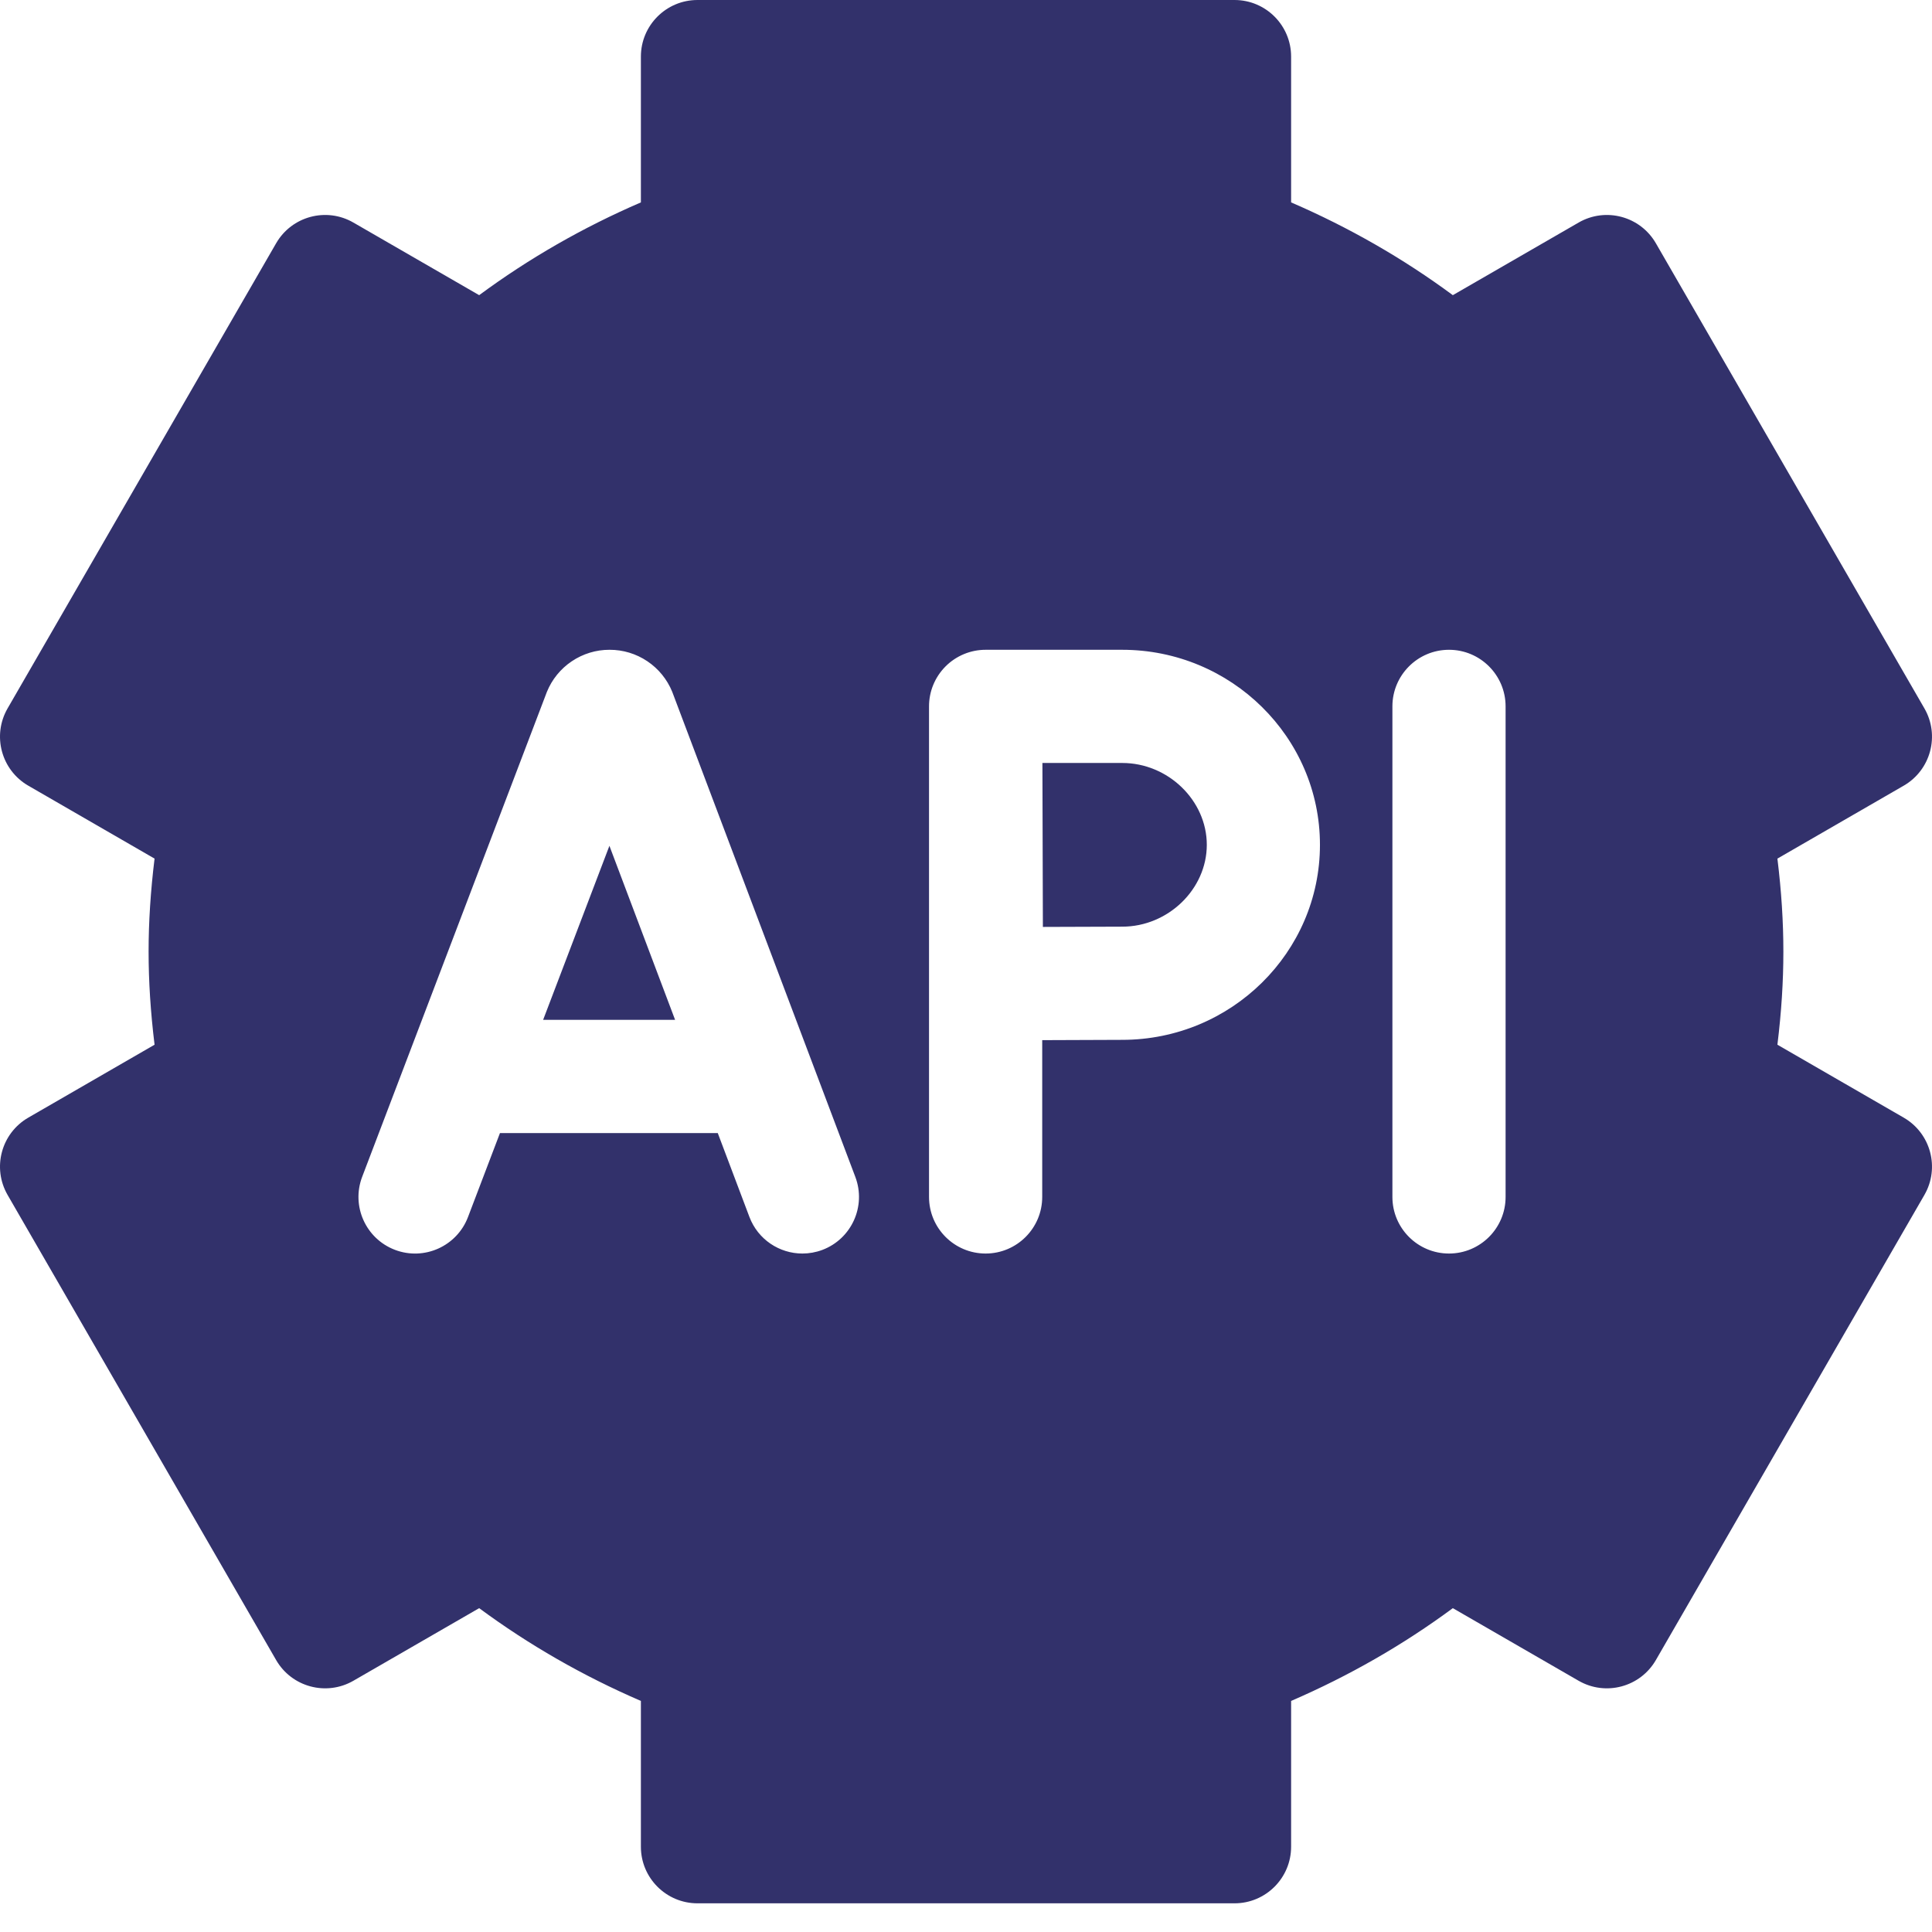 <?xml version="1.0" encoding="UTF-8"?>
<svg xmlns="http://www.w3.org/2000/svg" width="58" height="58" viewBox="0 0 58 58" fill="none">
  <path d="M33.691 22.905H31.294C31.297 23.831 31.304 26.94 31.308 27.827C32.167 27.823 33.141 27.819 33.691 27.819C35.066 27.819 36.229 26.694 36.229 25.362C36.229 24.03 35.066 22.905 33.691 22.905ZM16.305 30.617H20.267L18.295 25.392L16.305 30.617Z" fill="#32316B"></path>
  <path d="M57.15 33.552L53.359 31.363C53.48 30.381 53.538 29.459 53.538 28.569C53.538 27.68 53.48 26.758 53.359 25.776L57.15 23.587C57.963 23.118 58.241 22.078 57.772 21.266L49.711 7.304C49.242 6.491 48.202 6.212 47.39 6.682L43.615 8.861C42.125 7.76 40.499 6.827 38.76 6.076V1.699C38.76 0.761 37.999 0 37.061 0H20.939C20.001 0 19.24 0.761 19.24 1.699V6.076C17.5 6.827 15.875 7.76 14.385 8.861L10.61 6.682C9.797 6.212 8.758 6.491 8.289 7.304L0.228 21.266C-0.241 22.078 0.037 23.118 0.85 23.587L4.64 25.776C4.52 26.758 4.461 27.68 4.461 28.569C4.461 29.459 4.52 30.381 4.64 31.363L0.85 33.552C0.037 34.021 -0.241 35.06 0.228 35.873L8.289 49.835C8.758 50.648 9.797 50.926 10.61 50.457L14.385 48.278C15.875 49.379 17.5 50.312 19.24 51.063V55.44C19.24 56.378 20.001 57.139 20.939 57.139H37.061C37.999 57.139 38.76 56.378 38.76 55.44V51.063C40.499 50.312 42.125 49.379 43.615 48.278L47.39 50.457C48.203 50.926 49.242 50.648 49.711 49.835L57.772 35.873C58.241 35.06 57.963 34.021 57.15 33.552ZM24.688 37.523C24.49 37.597 24.288 37.632 24.088 37.632C23.401 37.632 22.755 37.213 22.498 36.533L21.548 34.016H15.009L14.049 36.538C13.715 37.414 12.733 37.855 11.856 37.521C10.979 37.187 10.539 36.205 10.873 35.328C10.873 35.328 16.413 20.783 16.418 20.771C16.57 20.397 16.83 20.077 17.165 19.852C17.5 19.627 17.894 19.506 18.297 19.507H18.3C18.703 19.506 19.097 19.625 19.432 19.85C19.767 20.074 20.027 20.393 20.18 20.767C20.186 20.782 25.678 35.333 25.678 35.333C26.009 36.211 25.566 37.191 24.688 37.523ZM33.689 31.217C33.138 31.217 32.151 31.221 31.288 31.226V35.933C31.288 36.871 30.527 37.632 29.589 37.632C28.65 37.632 27.89 36.871 27.89 35.933V21.212C27.889 20.988 27.932 20.766 28.017 20.56C28.102 20.353 28.228 20.165 28.385 20.007C28.543 19.848 28.731 19.723 28.937 19.637C29.144 19.551 29.365 19.507 29.589 19.507H33.689C36.963 19.507 39.626 22.134 39.626 25.362C39.626 28.59 36.963 31.217 33.689 31.217ZM45.199 35.933C45.199 36.871 44.438 37.632 43.5 37.632C42.562 37.632 41.801 36.871 41.801 35.933V21.206C41.801 20.268 42.562 19.507 43.5 19.507C44.438 19.507 45.199 20.268 45.199 21.206V35.933Z" fill="#32316B"></path>
</svg>
